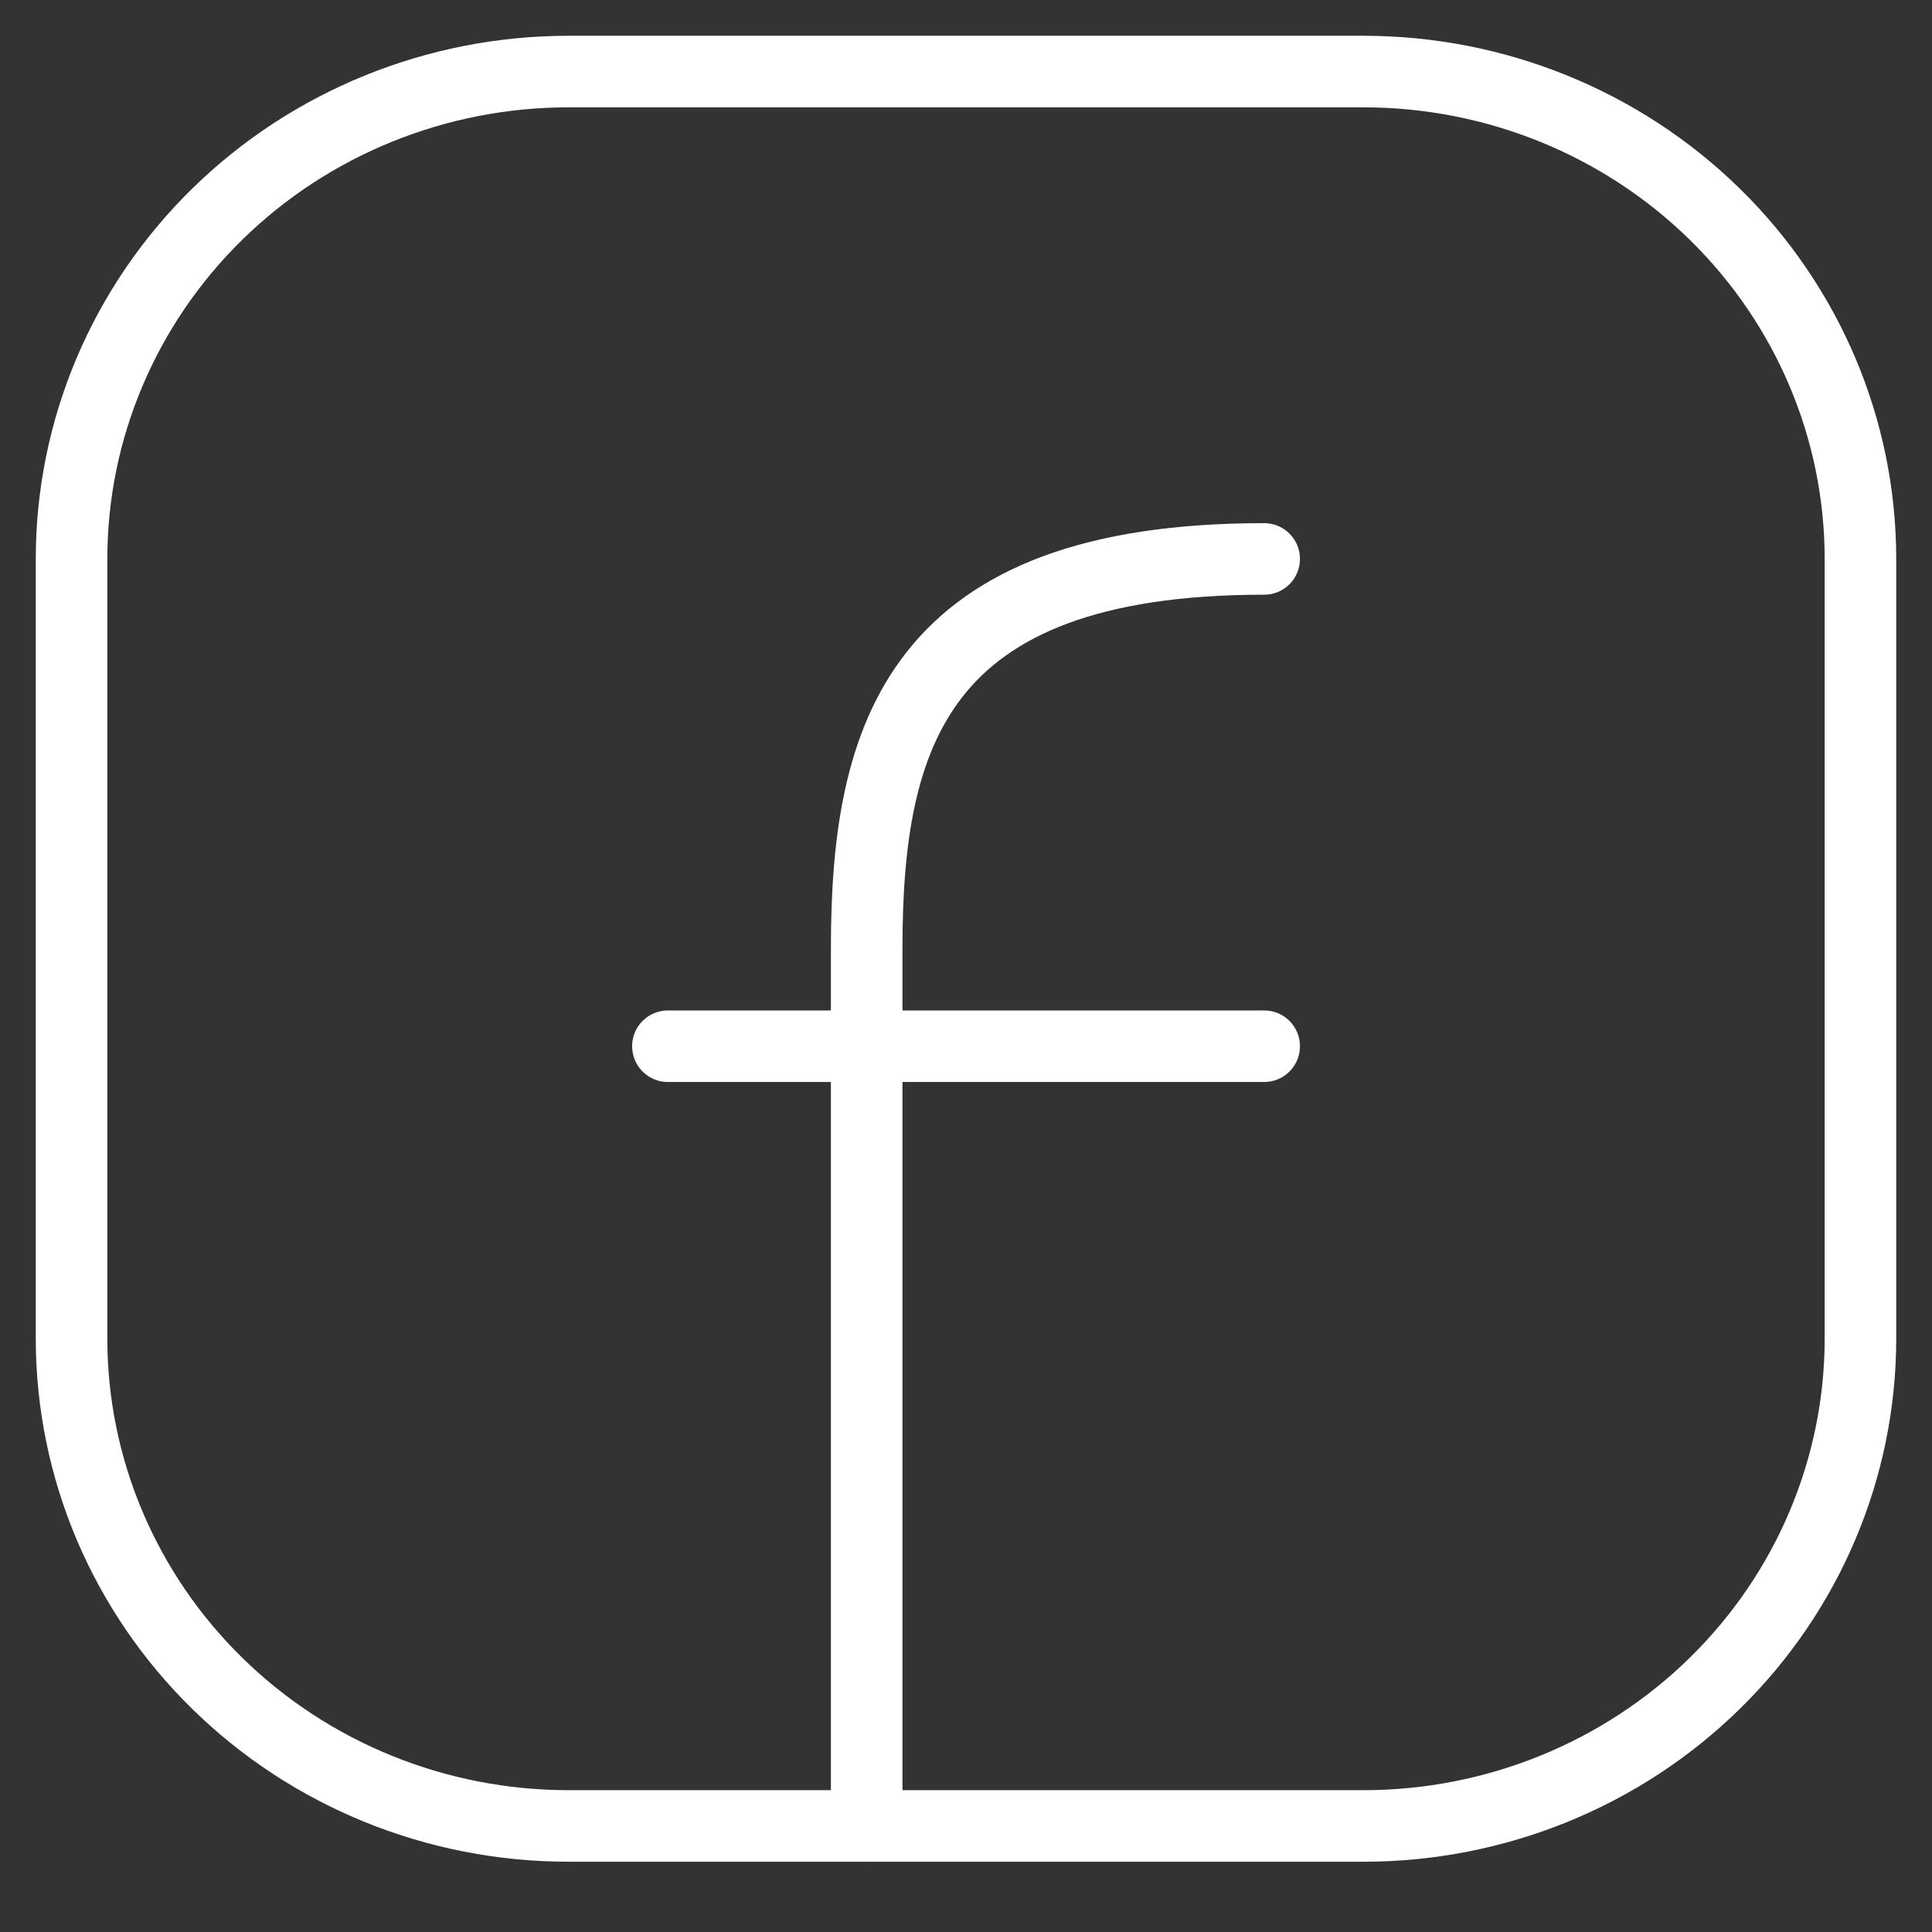 <?xml version="1.0" encoding="UTF-8"?> <svg xmlns="http://www.w3.org/2000/svg" width="27" height="27" viewBox="0 0 27 27" fill="none"><rect x="0" y="0" width="27" height="27" fill="#333333" stroke="none"/><path d="M26 7.811V18.707C26 20.514 25.268 22.246 23.966 23.523C22.664 24.801 20.897 25.518 19.056 25.518H7.944C6.103 25.518 4.336 24.801 3.034 23.523C1.732 22.246 1 20.514 1 18.707V7.811C1 6.004 1.732 4.272 3.034 2.995C4.336 1.718 6.103 1 7.944 1H19.056C20.897 1 22.664 1.718 23.966 2.995C25.268 4.272 26 6.004 26 7.811Z" stroke="white" stroke-linecap="round" stroke-linejoin="round"></path><path d="M12.112 25.518V13.259C12.112 10.28 12.806 7.811 17.667 7.811M9.334 14.621H17.667" stroke="white" stroke-linecap="round" stroke-linejoin="round"></path></svg> 